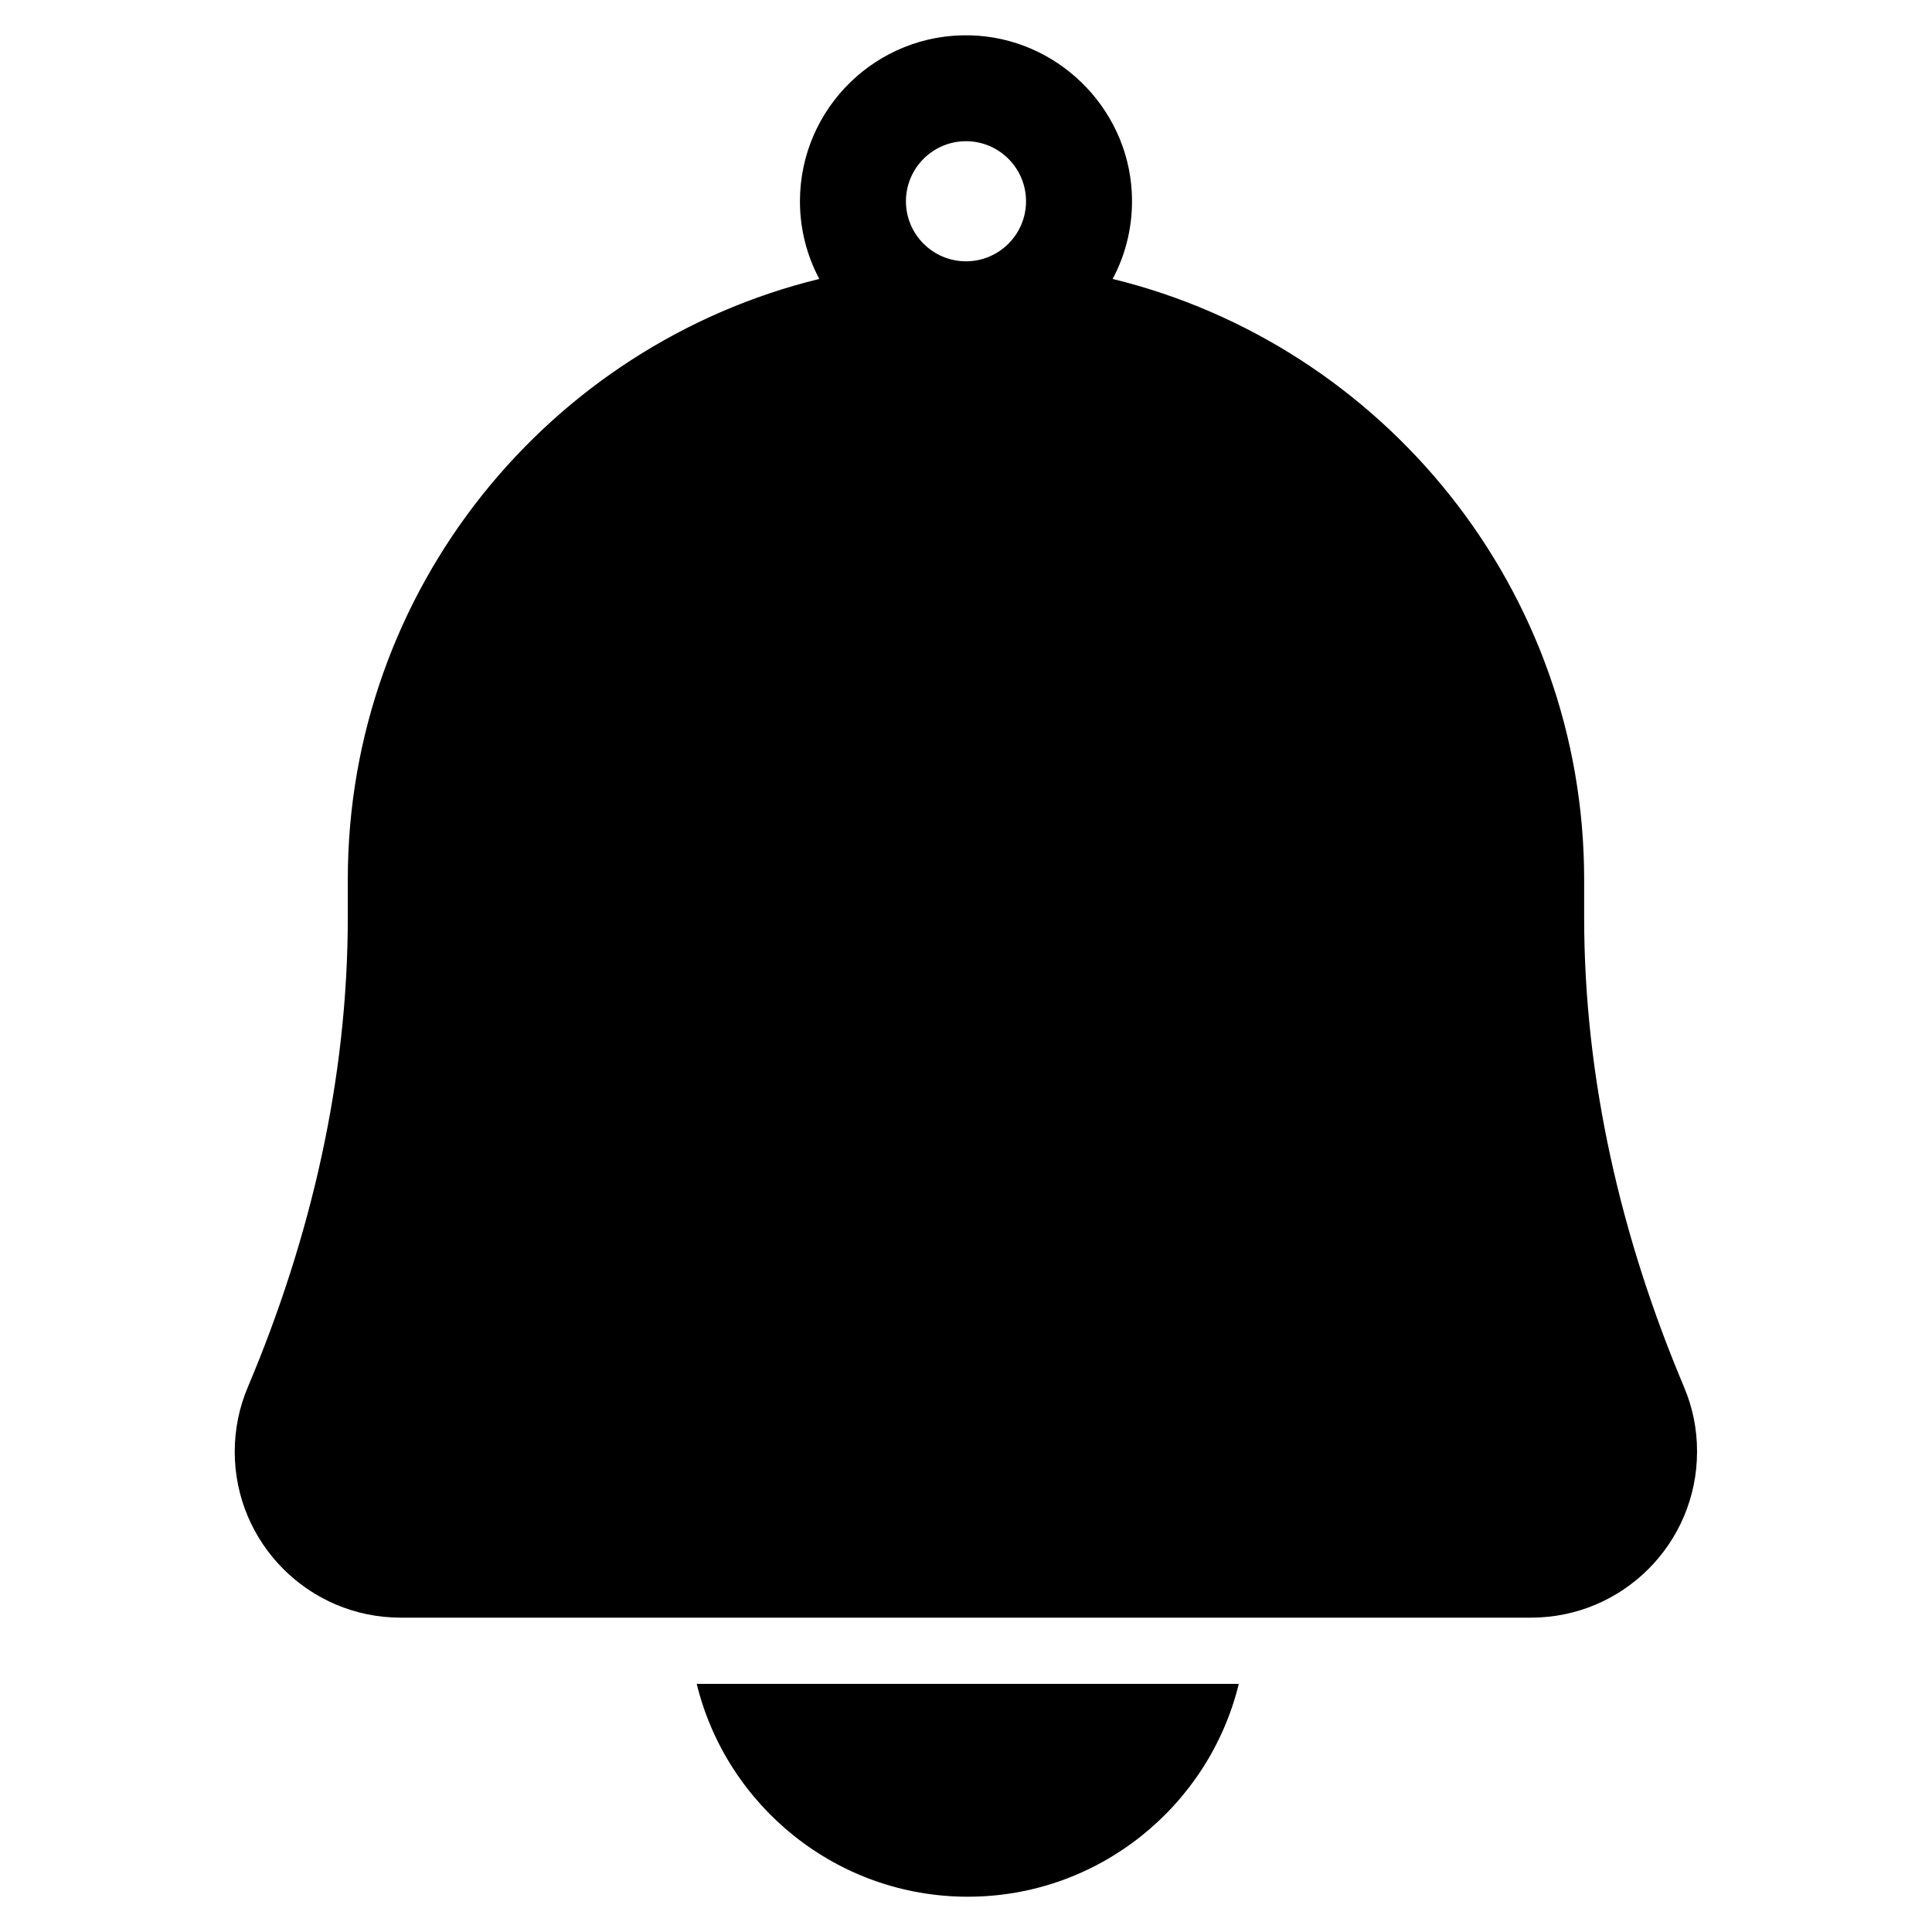 <?xml version="1.0" encoding="UTF-8"?>
<!-- The Best Svg Icon site in the world: iconSvg.co, Visit us! https://iconsvg.co -->
<svg fill="#000000" width="800px" height="800px" version="1.1" viewBox="144 144 512 512" xmlns="http://www.w3.org/2000/svg">
 <g>
  <path d="m590.32 511.65c-16.703-39.543-26.504-81.656-26.504-124.58v-10.004c0-76.941-53.324-141.65-124.95-159.14 3.629-6.816 5.519-14.688 5.062-23.035-1.242-22.68-20.043-40.934-42.754-41.523-24.797-0.656-45.18 19.324-45.18 43.977 0 7.43 1.859 14.438 5.125 20.578-71.629 17.5-124.95 82.207-124.95 159.14v9.996c0 42.926-9.801 85.051-26.512 124.59-2.219 5.25-3.449 11.012-3.449 17.059 0 24.293 19.695 43.988 43.988 43.988h299.55c24.293 0 43.988-19.695 43.988-43.988 0.027-6.043-1.203-11.805-3.422-17.055zm-190.32-298.4c-8.777 0-15.918-7.141-15.918-15.91 0-8.777 7.141-15.918 15.918-15.918 8.77 0 15.91 7.141 15.91 15.918-0.004 8.77-7.133 15.91-15.91 15.91z"/>
  <path d="m400.47 646.65c34.723 0 63.93-24.074 71.824-56.402h-143.66c7.906 32.336 37.102 56.402 71.836 56.402z"/>
 </g>
</svg>